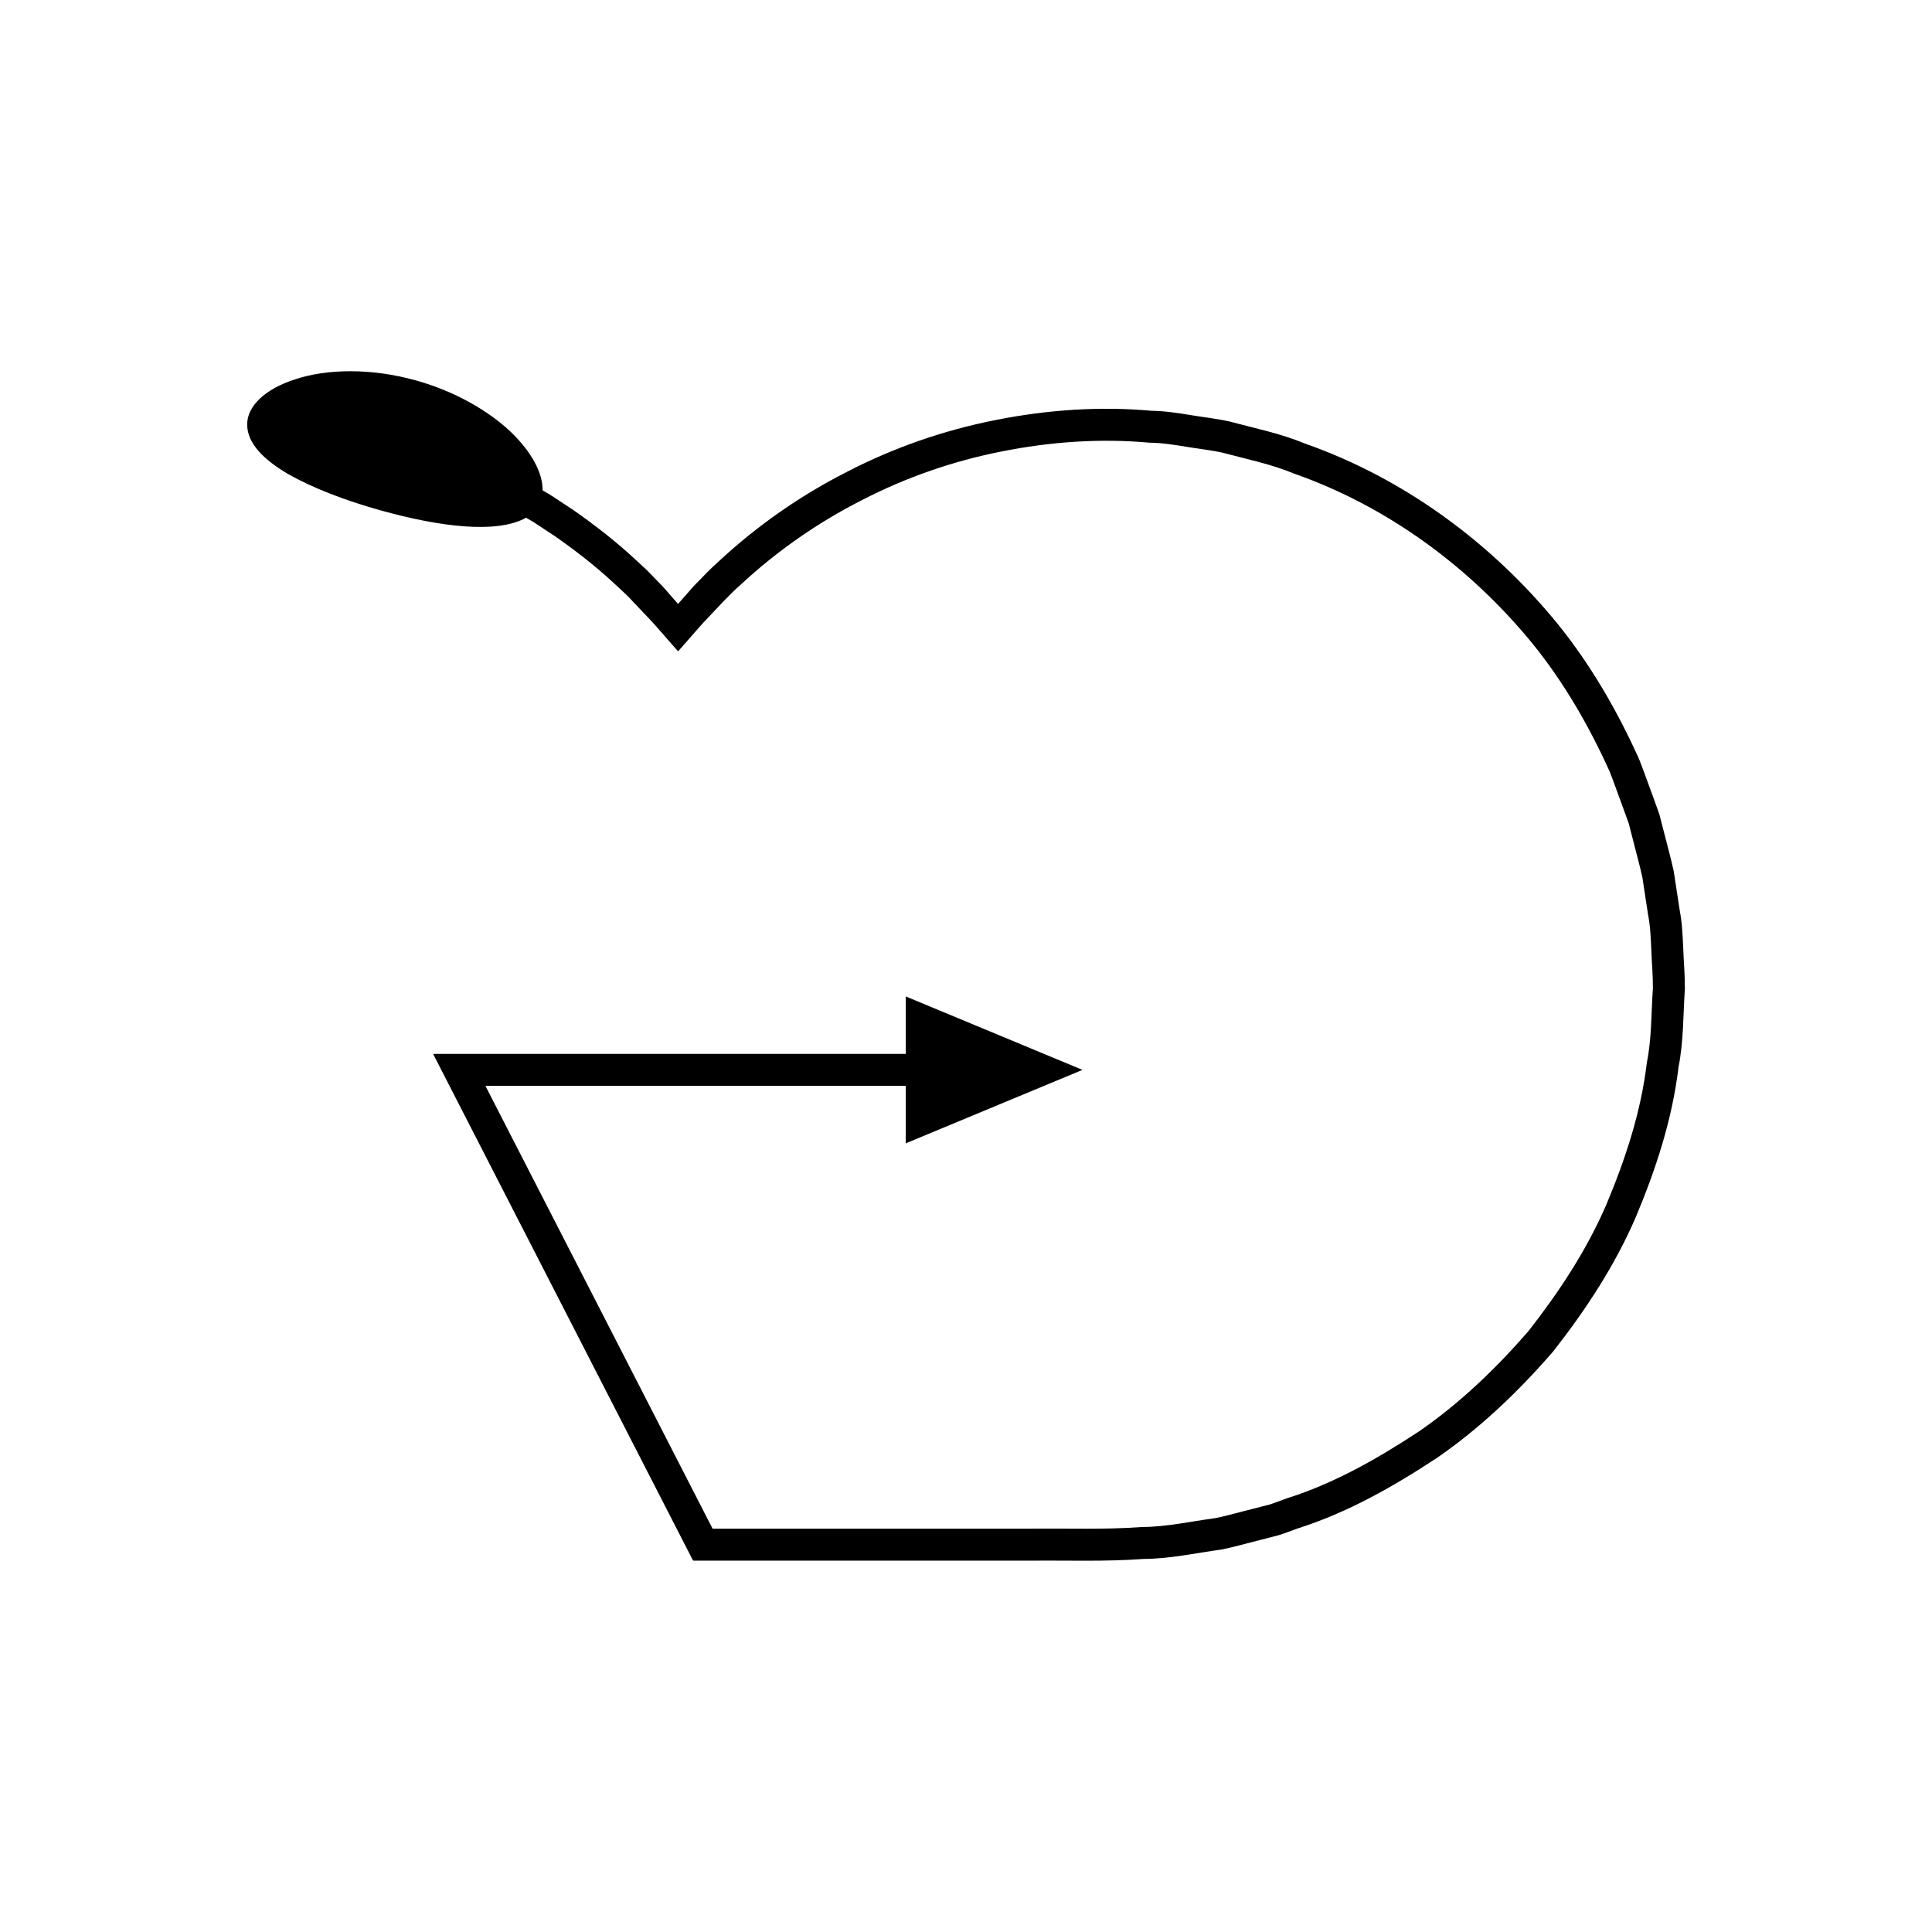 <?xml version="1.0" encoding="UTF-8"?>
<!-- Uploaded to: ICON Repo, www.svgrepo.com, Generator: ICON Repo Mixer Tools -->
<svg fill="#000000" width="800px" height="800px" version="1.1" viewBox="144 144 512 512" xmlns="http://www.w3.org/2000/svg">
 <path d="m590.5 406.03c0.043-3.469-0.285-6.941-0.414-10.414-0.156-3.473-0.285-6.949-0.945-10.371l-1.578-10.309c-0.715-3.398-1.684-6.746-2.519-10.117l-1.305-5.051-1.77-4.906c-1.215-3.258-2.348-6.551-3.633-9.777-5.719-12.672-12.707-24.793-21.449-35.637-17.52-21.52-40.738-38.645-67.012-47.883-6.441-2.672-13.285-4.066-20-5.856-3.387-0.77-6.859-1.125-10.285-1.699-3.434-0.555-6.867-1.102-10.352-1.145-13.859-1.254-27.859-0.254-41.492 2.469-13.645 2.695-26.91 7.301-39.262 13.691-12.402 6.297-23.902 14.336-34.082 23.809-2.148 1.902-3.844 3.719-5.731 5.641-0.949 0.926-1.781 1.953-2.664 2.938l-1.309 1.492-0.652 0.746-0.328 0.371c-0.109-0.004-0.219-0.215-0.328-0.312-1.773-1.961-3.418-4.043-5.312-5.887l-2.769-2.84-3.199-2.957c-5.106-4.719-10.617-8.984-16.316-12.957l-5.953-3.918-2.07-1.215c0.121-4.508-2.844-10.188-8.629-15.688-5.793-5.398-14.461-10.484-24.773-13.391-12.125-3.406-23.848-3.074-32.008-0.375-8.219 2.59-12.895 7.215-12.859 12.055 0.023 5.008 4.453 9.344 10.867 13.102 6.477 3.66 14.93 6.938 24.383 9.586 15.945 4.445 30.922 6.285 38.668 1.98l1.957 1.145 5.621 3.703c5.383 3.758 10.594 7.781 15.414 12.242 1.062 0.984 2.789 2.539 4.215 3.961l4.293 4.539c2.922 2.981 5.539 6.191 8.312 9.285 0.172 0.152 0.344 0.484 0.512 0.492l0.512-0.586 1.027-1.172 2.051-2.34c1.379-1.551 2.703-3.144 4.164-4.637 2.84-2.973 5.742-6.219 8.664-8.777 9.617-8.949 20.484-16.547 32.195-22.488 11.664-6.039 24.188-10.383 37.066-12.926 12.867-2.57 26.102-3.523 39.203-2.328 3.293 0.031 6.539 0.555 9.777 1.082 3.234 0.551 6.516 0.871 9.715 1.598 6.336 1.707 12.801 2.996 18.879 5.535 24.809 8.707 46.734 24.898 63.293 45.223 8.258 10.242 14.844 21.695 20.258 33.652 1.211 3.047 2.273 6.156 3.422 9.23l1.676 4.629 1.223 4.769c0.785 3.188 1.707 6.344 2.387 9.551l1.484 9.738c0.633 3.231 0.746 6.516 0.891 9.801 0.117 3.281 0.438 6.559 0.398 9.84-0.469 6.547-0.289 13.16-1.598 19.617-1.535 13.07-5.703 25.668-10.773 37.738-5.227 12.078-12.523 23.105-20.605 33.441-8.613 9.91-18.137 19.07-28.965 26.551-10.938 7.188-22.457 13.793-35.016 17.746-1.547 0.551-3.07 1.164-4.633 1.664l-4.769 1.223c-3.188 0.777-6.34 1.723-9.555 2.371-6.504 0.863-12.945 2.34-19.539 2.359-9.523 0.723-19.707 0.344-29.605 0.445h-83.465c-0.227-0.027-0.523 0.059-0.695-0.059l-0.332-0.648-0.668-1.301-55.723-108.62-2.875-5.606-0.359-0.699c-0.152-0.254-0.309-0.508 0.105-0.418h111.07v15.23l46.836-19.469-46.836-19.469v15.23l-63.543-0.004h-61.219c-0.129 0.047-0.574-0.102-0.445 0.102l0.281 0.547 0.559 1.09 4.477 8.727 61.926 120.71 1.559 3.035c0.266 0.188 0.727 0.051 1.078 0.094h88.273c10.012-0.105 19.758 0.293 30.109-0.457 6.973-0.039 13.801-1.566 20.684-2.504 3.402-0.688 6.746-1.676 10.121-2.504l5.051-1.305c1.656-0.527 3.273-1.172 4.91-1.754 13.297-4.211 25.512-11.168 37.082-18.797 11.457-7.922 21.551-17.602 30.656-28.105 8.57-10.93 16.277-22.617 21.82-35.406 5.383-12.777 9.77-26.137 11.414-39.973 1.363-6.84 1.211-13.832 1.684-20.762z"/>
</svg>